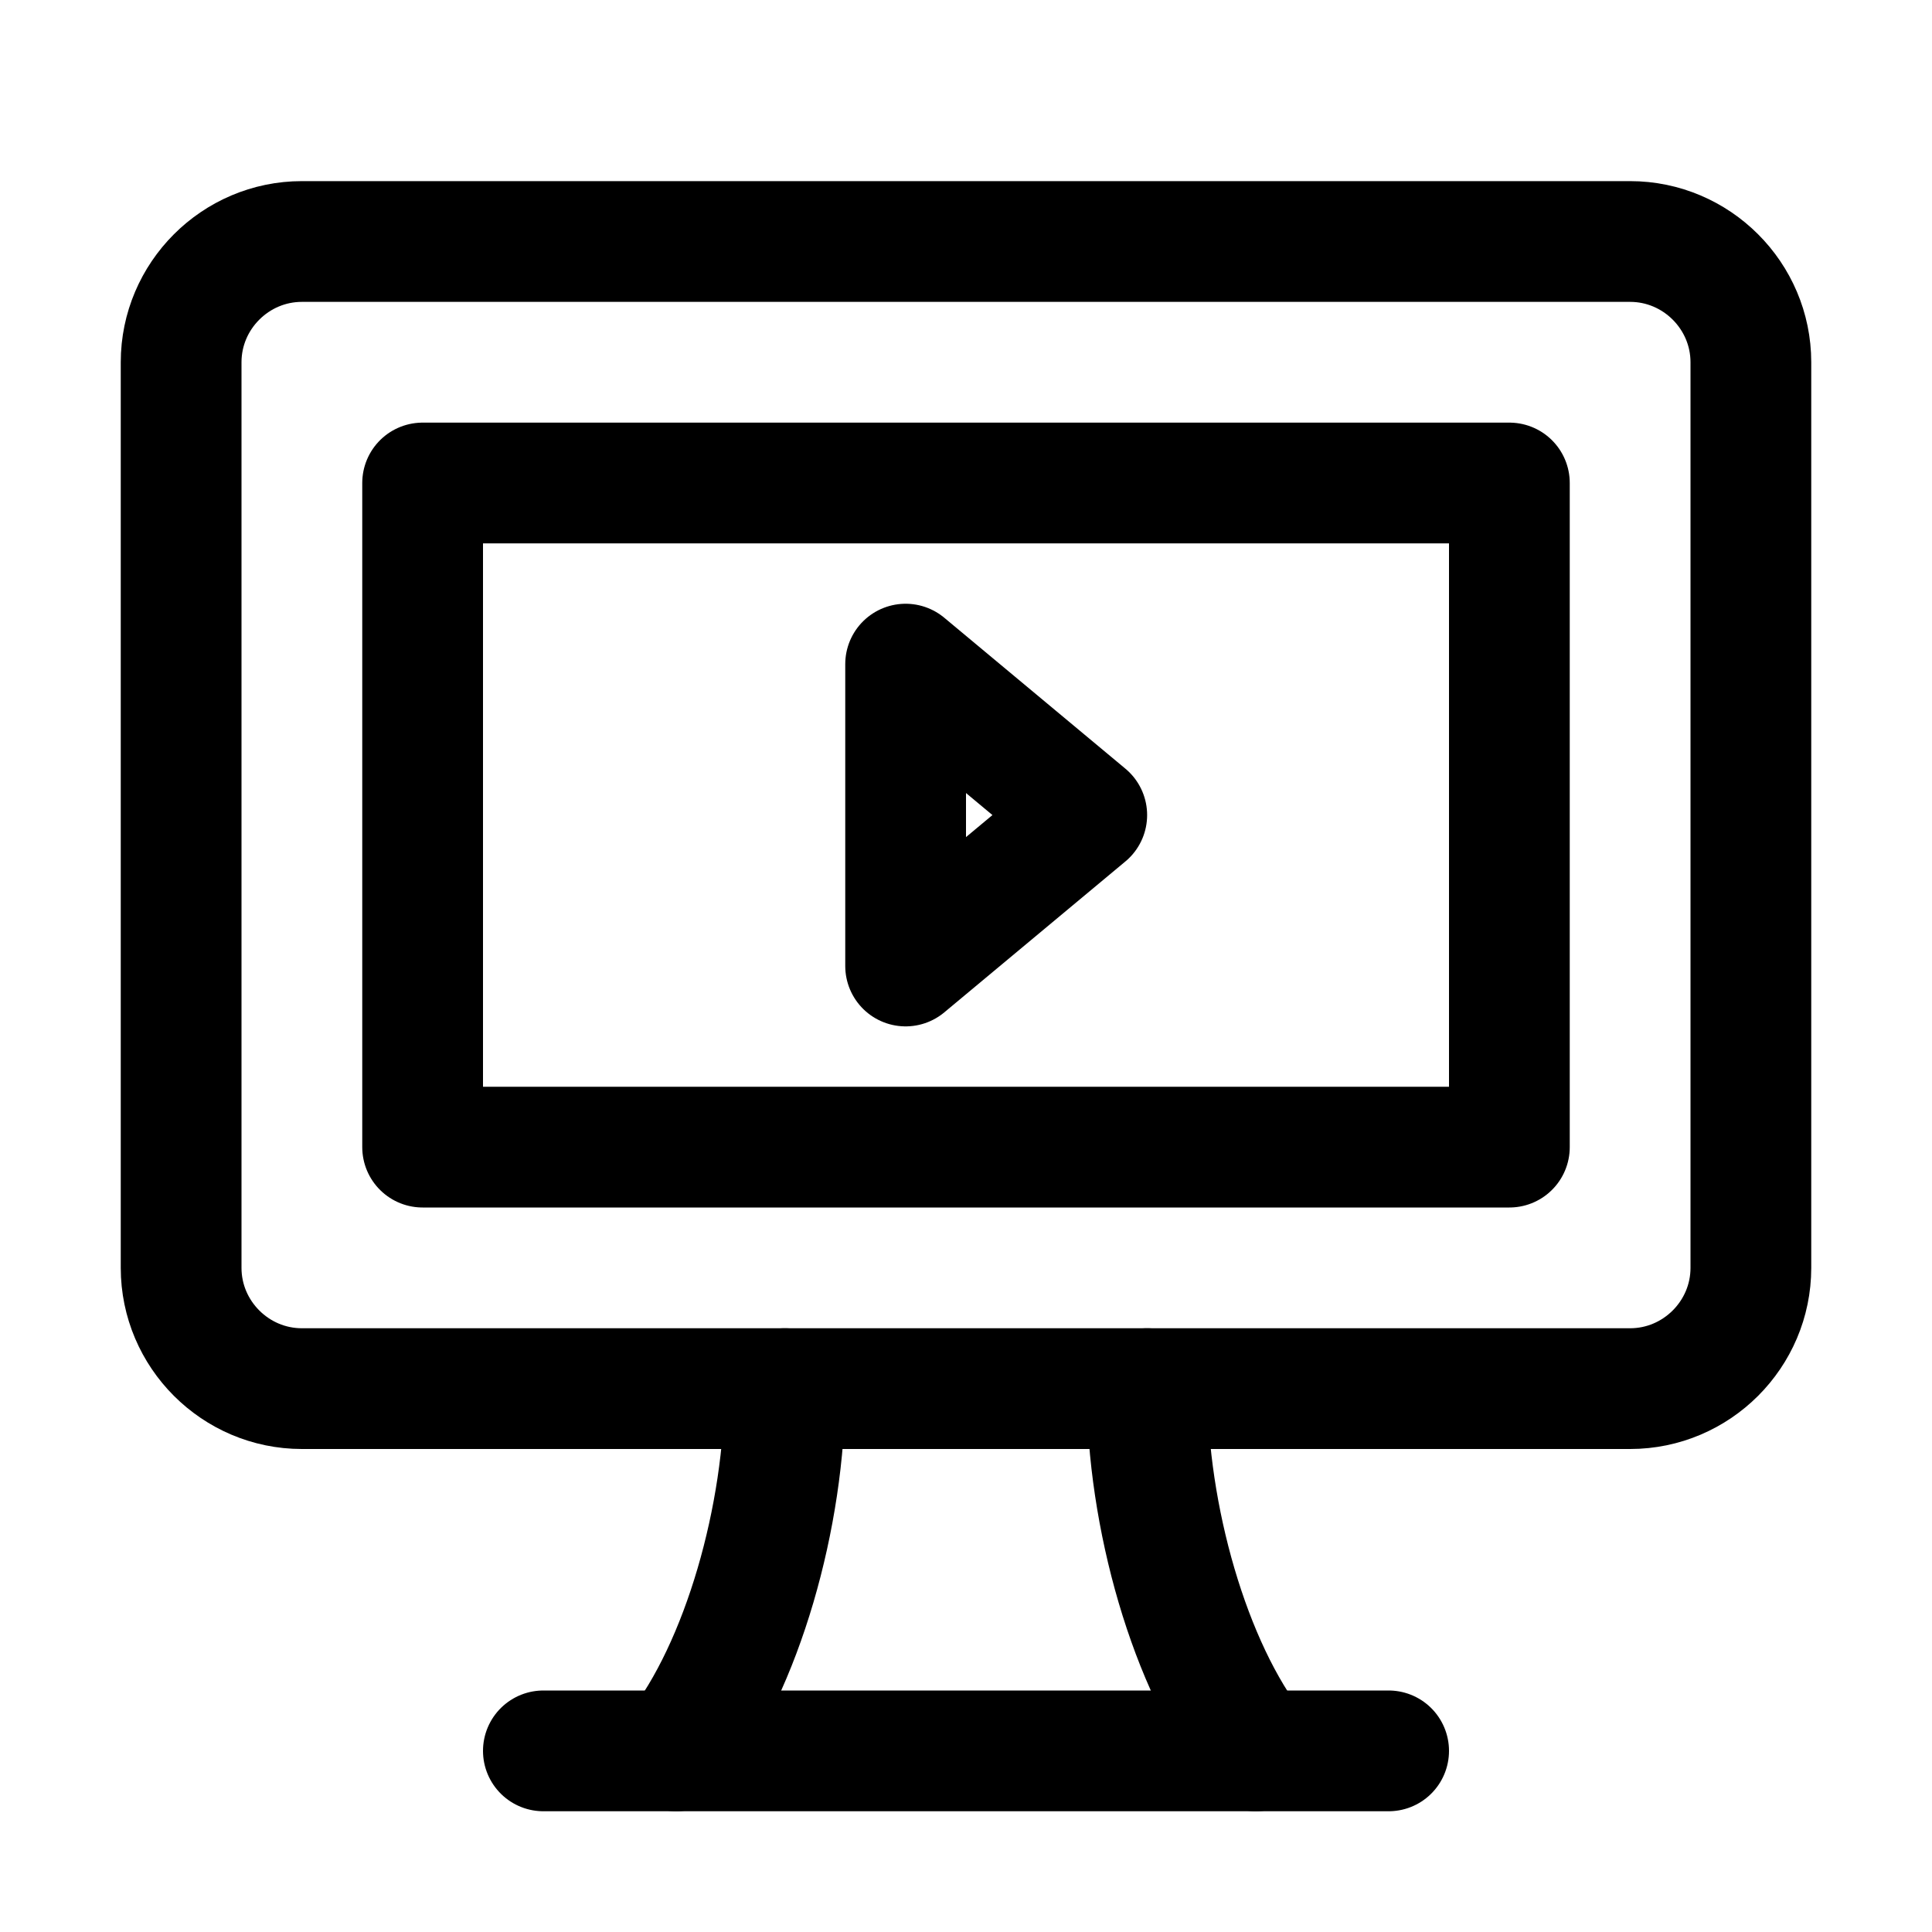 <svg version="1.1" id="Icons" xmlns="http://www.w3.org/2000/svg" xmlns:xlink="http://www.w3.org/1999/xlink" viewBox="0 0 32 32" xml:space="preserve">
<style type="text/css">
	.st0{fill:none;stroke:#000000;stroke-width:2;stroke-linecap:round;stroke-linejoin:round;stroke-miterlimit:10;}
	.st1{fill:none;stroke:#000000;stroke-width:2;stroke-linecap:round;stroke-linejoin:round;}
	.st2{fill:none;stroke:#000000;stroke-width:2;stroke-linecap:round;stroke-linejoin:round;stroke-dasharray:5.207,0;}
</style>
<path class="st0" d="M3,6v15c0,1.1,0.9,2,2,2h22c1.1,0,2-0.9,2-2V6c0-1.1-0.9-2-2-2H5C3.9,4,3,4.9,3,6z"></path>
<line class="st0" x1="9" y1="29" x2="23" y2="29"></line>
<path class="st0" d="M13,23c0,2.1-0.7,4.6-1.8,6"></path>
<path class="st0" d="M20.8,29c-1.1-1.4-1.8-3.9-1.8-6"></path>
<rect x="7" y="8" class="st0" width="18" height="11"></rect>
<polygon class="st0" points="15,11 15,16 18,13.5"></polygon>
</svg>